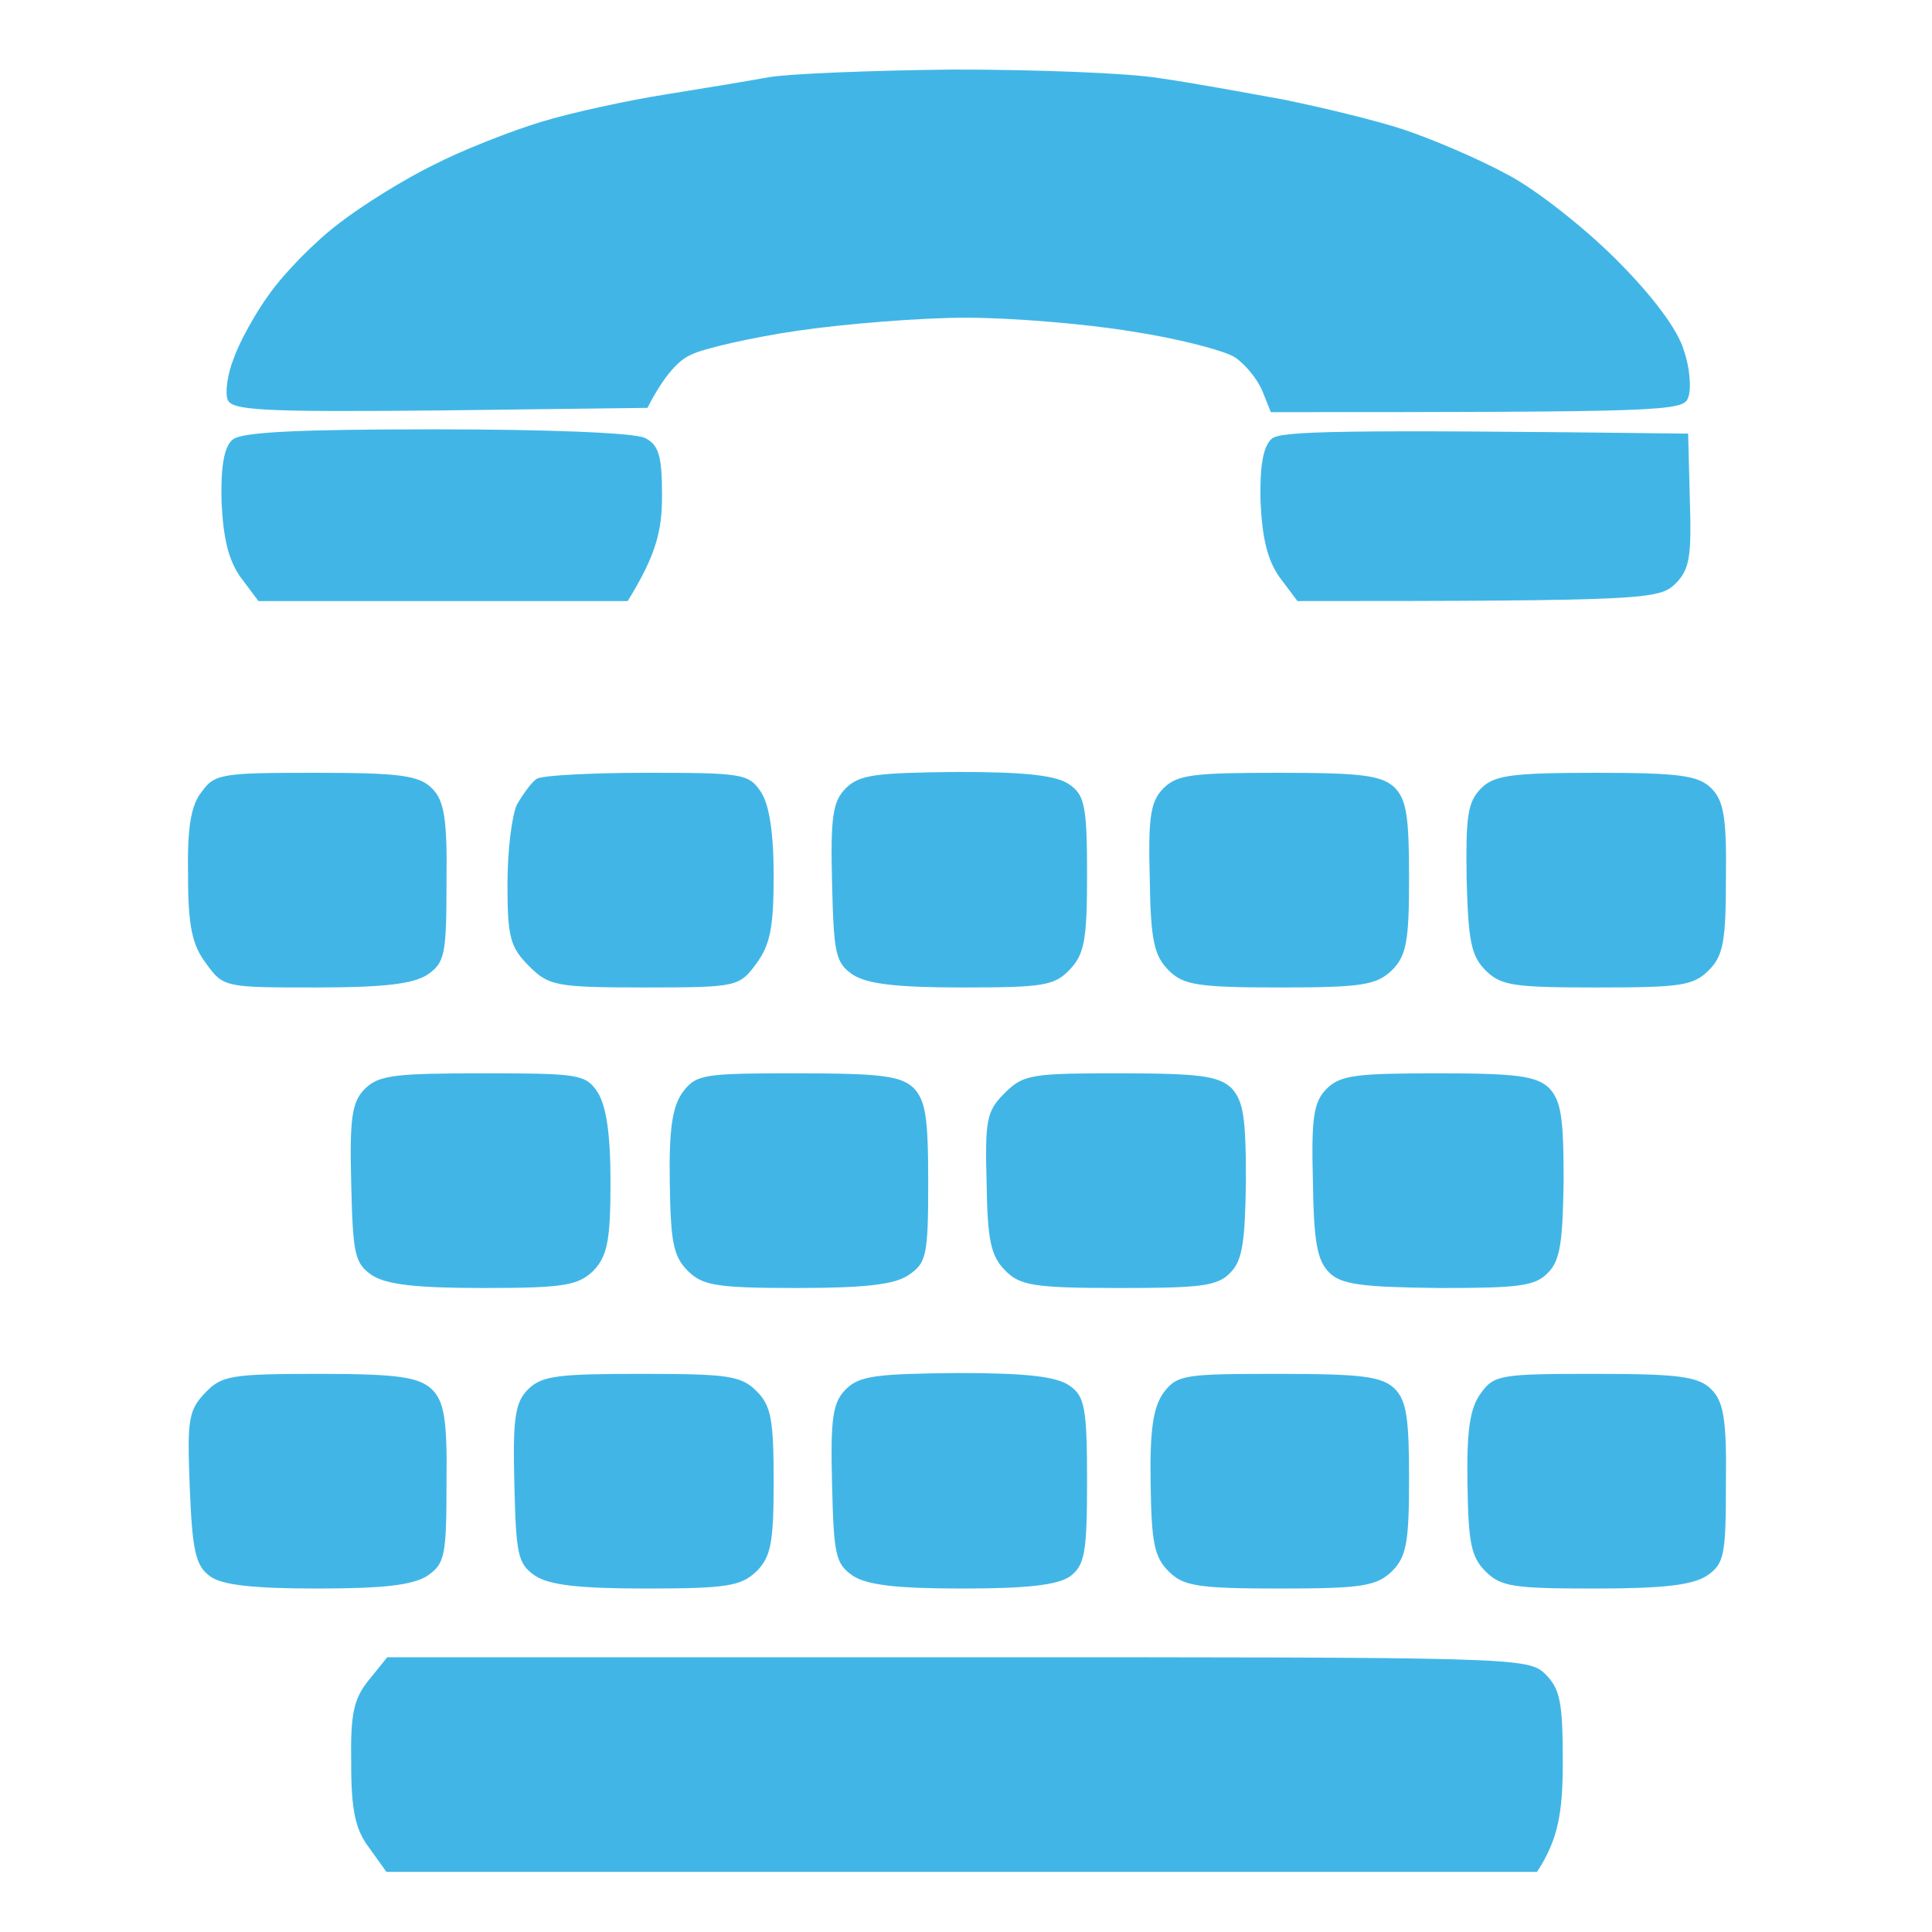 <svg version="1.2" xmlns="http://www.w3.org/2000/svg" viewBox="0 0 225 225" width="225" height="225">
	<title>image001</title>
	<style>
		.s0 { fill: #41b6e6 } 
	</style>
	<path id="Path 0" class="s0" d="m89.5 9c-2.2 0.4-7.6 1.3-12 2-4.4 0.7-10.9 2.1-14.5 3.2-3.6 1.1-9.2 3.3-12.5 5-3.3 1.6-8.3 4.7-11 6.8-2.8 2.1-6.4 5.8-8.1 8.2-1.7 2.3-3.6 5.8-4.2 7.6-0.7 1.7-1 3.9-0.7 4.7 0.4 1.3 3.9 1.5 24.7 1.3l24.2-0.3c2-3.9 3.7-5.6 5.1-6.2 1.4-0.7 7-2 12.5-2.8 5.5-0.8 14.3-1.5 19.5-1.5 5.2 0 13.9 0.7 19.3 1.6 5.3 0.8 10.7 2.2 12 3 1.2 0.8 2.6 2.5 3.2 3.9l1 2.5c45.9 0 48.1-0.1 48.6-1.7 0.4-1 0.2-3.5-0.5-5.5-0.7-2.4-3.6-6.3-7.9-10.6-3.7-3.7-9.4-8.2-12.7-9.9-3.3-1.8-8.7-4.1-12-5.2-3.3-1.1-9.6-2.6-14-3.5-4.4-0.8-10.9-2-14.5-2.5-3.6-0.6-14.4-1-24-1-9.6 0.1-19.3 0.5-21.5 0.9zm-66 83.2c-1.3 1.6-1.7 4.3-1.6 9.8 0 5.9 0.5 8.1 2.1 10.2 2 2.8 2.2 2.8 12.8 2.8 7.9 0 11.3-0.4 13-1.5 2-1.4 2.2-2.3 2.2-10.8 0.1-7.5-0.3-9.5-1.7-10.9-1.5-1.5-3.8-1.8-13.5-1.8-10.9 0-11.8 0.1-13.3 2.2zm149-0.4c-1.6 1.6-1.8 3.3-1.7 10.5 0.2 7.2 0.5 9 2.2 10.7 1.8 1.8 3.3 2 13 2 9.7 0 11.2-0.2 13-2 1.7-1.7 2-3.4 2-10.8 0.1-7.1-0.3-9-1.7-10.4-1.5-1.5-3.8-1.8-13.4-1.8-9.9 0-11.9 0.3-13.4 1.8zm-148.6 70.4c-2 2.1-2.1 3.2-1.8 11.1 0.3 7.4 0.7 9.1 2.4 10.3 1.4 1 5 1.4 12.5 1.4 7.7 0 11.1-0.4 12.8-1.5 2-1.4 2.2-2.3 2.2-10.8 0.1-7.5-0.3-9.5-1.7-10.9-1.5-1.4-3.8-1.8-13.1-1.8-10.3 0-11.4 0.2-13.3 2.2zm148.6 0c-1.3 1.7-1.7 4.3-1.6 10.5 0.1 6.9 0.4 8.6 2.1 10.3 1.8 1.8 3.3 2 12.8 2 7.9 0 11.3-0.4 13-1.5 2-1.4 2.2-2.3 2.2-10.8 0.1-7.5-0.3-9.5-1.7-10.9-1.5-1.5-3.8-1.8-13.5-1.8-10.9 0-11.8 0.1-13.3 2.2zm-129.5 33.4c-1.8 2.2-2.2 3.9-2.1 9.8 0 5.5 0.5 7.7 2.1 9.8l2 2.8h134c2.5-3.8 3-7 3-12.8 0-6.9-0.3-8.5-2-10.2-2-2-3.3-2-68.4-2h-66.5zm-15.9-144.4c-1 0.8-1.4 3.1-1.3 7.2 0.2 4.3 0.8 6.8 2.2 8.8l2.1 2.8h43c3.4-5.5 4-8.3 4-12.3 0-4.7-0.4-5.9-2-6.7-1.2-0.6-11.5-1-24.3-1-15.9 0-22.7 0.3-23.7 1.2zm121-0.1c-1 0.9-1.4 3.2-1.3 7.3 0.2 4.3 0.8 6.8 2.2 8.8l2.1 2.8c40.6 0 42.1-0.2 44-2 1.7-1.7 1.9-3.2 1.7-9.8l-0.2-7.7c-40.9-0.5-47.5-0.3-48.5 0.6zm-85.6 39.6c-0.6 0.4-1.6 1.8-2.3 3-0.6 1.3-1.1 5.4-1.1 9.3 0 6.1 0.3 7.3 2.5 9.5 2.3 2.3 3.1 2.5 13.5 2.5 10.8 0 11-0.1 13-2.8 1.6-2.2 2-4.2 2-10.2 0-5-0.5-8.3-1.5-9.8-1.4-2.1-2.2-2.2-13.3-2.2-6.4 0-12.2 0.3-12.8 0.7zm36 1.1c-1.5 1.5-1.8 3.3-1.6 11 0.2 8.3 0.4 9.3 2.4 10.7 1.7 1.1 5.1 1.5 12.8 1.5 9.4 0 10.7-0.2 12.5-2.1 1.7-1.8 2-3.5 2-11.1 0-7.9-0.3-9.2-2-10.4-1.5-1.1-5.1-1.5-13.1-1.5-9.4 0.1-11.4 0.3-13 1.9zm37 0c-1.5 1.5-1.8 3.3-1.6 10.5 0.1 7.2 0.5 9 2.2 10.7 1.7 1.7 3.3 2 13 2 9.6 0 11.2-0.3 13-2 1.7-1.7 2-3.4 2-10.8 0-7.1-0.3-9.1-1.7-10.5-1.5-1.4-3.8-1.7-13.4-1.7-10 0-11.9 0.2-13.5 1.8zm-93 35c-1.5 1.5-1.8 3.3-1.6 11 0.2 8.3 0.4 9.3 2.4 10.7 1.7 1.1 5.1 1.5 13 1.5 9.4 0 11-0.3 12.8-2 1.6-1.7 2-3.4 2-10.3 0-5.7-0.5-8.9-1.5-10.5-1.4-2.1-2.2-2.2-13.4-2.2-10.1 0-12.1 0.2-13.7 1.8zm37 0.4c-1.2 1.7-1.6 4.3-1.5 10.5 0.1 6.9 0.4 8.6 2.1 10.3 1.7 1.7 3.3 2 12.7 2 7.9 0 11.4-0.4 13-1.5 2.1-1.4 2.3-2.3 2.3-10.8 0-7.6-0.3-9.5-1.7-11-1.5-1.4-3.8-1.7-13.5-1.7-11 0-11.8 0.1-13.4 2.2zm37.5 0.1c-2.1 2.1-2.3 3.1-2.1 10.5 0.1 6.7 0.5 8.5 2.2 10.2 1.7 1.7 3.3 2 13.2 2 9.5 0 11.5-0.2 13-1.8 1.4-1.4 1.7-3.6 1.8-10.7 0-7.4-0.3-9.3-1.7-10.8-1.5-1.4-3.8-1.7-12.9-1.7-10.3 0-11.3 0.1-13.5 2.3zm37.5-0.5c-1.5 1.5-1.8 3.3-1.6 10.7 0.1 7.2 0.5 9.3 1.9 10.7 1.4 1.4 3.8 1.7 12.8 1.8 9.3 0 11.2-0.2 12.7-1.8 1.4-1.4 1.7-3.6 1.8-10.7 0-7.4-0.3-9.3-1.7-10.8-1.5-1.4-3.8-1.7-12.9-1.7-9.5 0-11.4 0.2-13 1.8zm-93 35c-1.5 1.5-1.8 3.3-1.6 11 0.2 8.3 0.4 9.3 2.4 10.7 1.7 1.1 5.1 1.5 13 1.5 9.4 0 11-0.3 12.8-2 1.7-1.7 2-3.4 2-10.5 0-7.2-0.3-8.8-2-10.5-1.8-1.8-3.4-2-13.4-2-9.6 0-11.6 0.2-13.2 1.8zm37 0c-1.5 1.5-1.8 3.3-1.6 11 0.2 8.3 0.4 9.3 2.4 10.7 1.7 1.1 5.1 1.5 12.8 1.5 7.5 0 11-0.4 12.5-1.4 1.7-1.3 2-2.6 2-11.1 0-8.6-0.3-9.9-2-11.1-1.5-1.1-5.1-1.5-13.1-1.5-9.4 0.1-11.4 0.3-13 1.9zm37 0.4c-1.2 1.7-1.6 4.3-1.5 10.5 0.1 6.9 0.4 8.6 2.1 10.3 1.7 1.7 3.3 2 13 2 9.6 0 11.2-0.3 13-2 1.7-1.7 2-3.4 2-10.8 0-7.1-0.3-9.1-1.7-10.5-1.5-1.4-3.8-1.7-13.5-1.7-11 0-11.8 0.1-13.4 2.2z"/>
</svg>